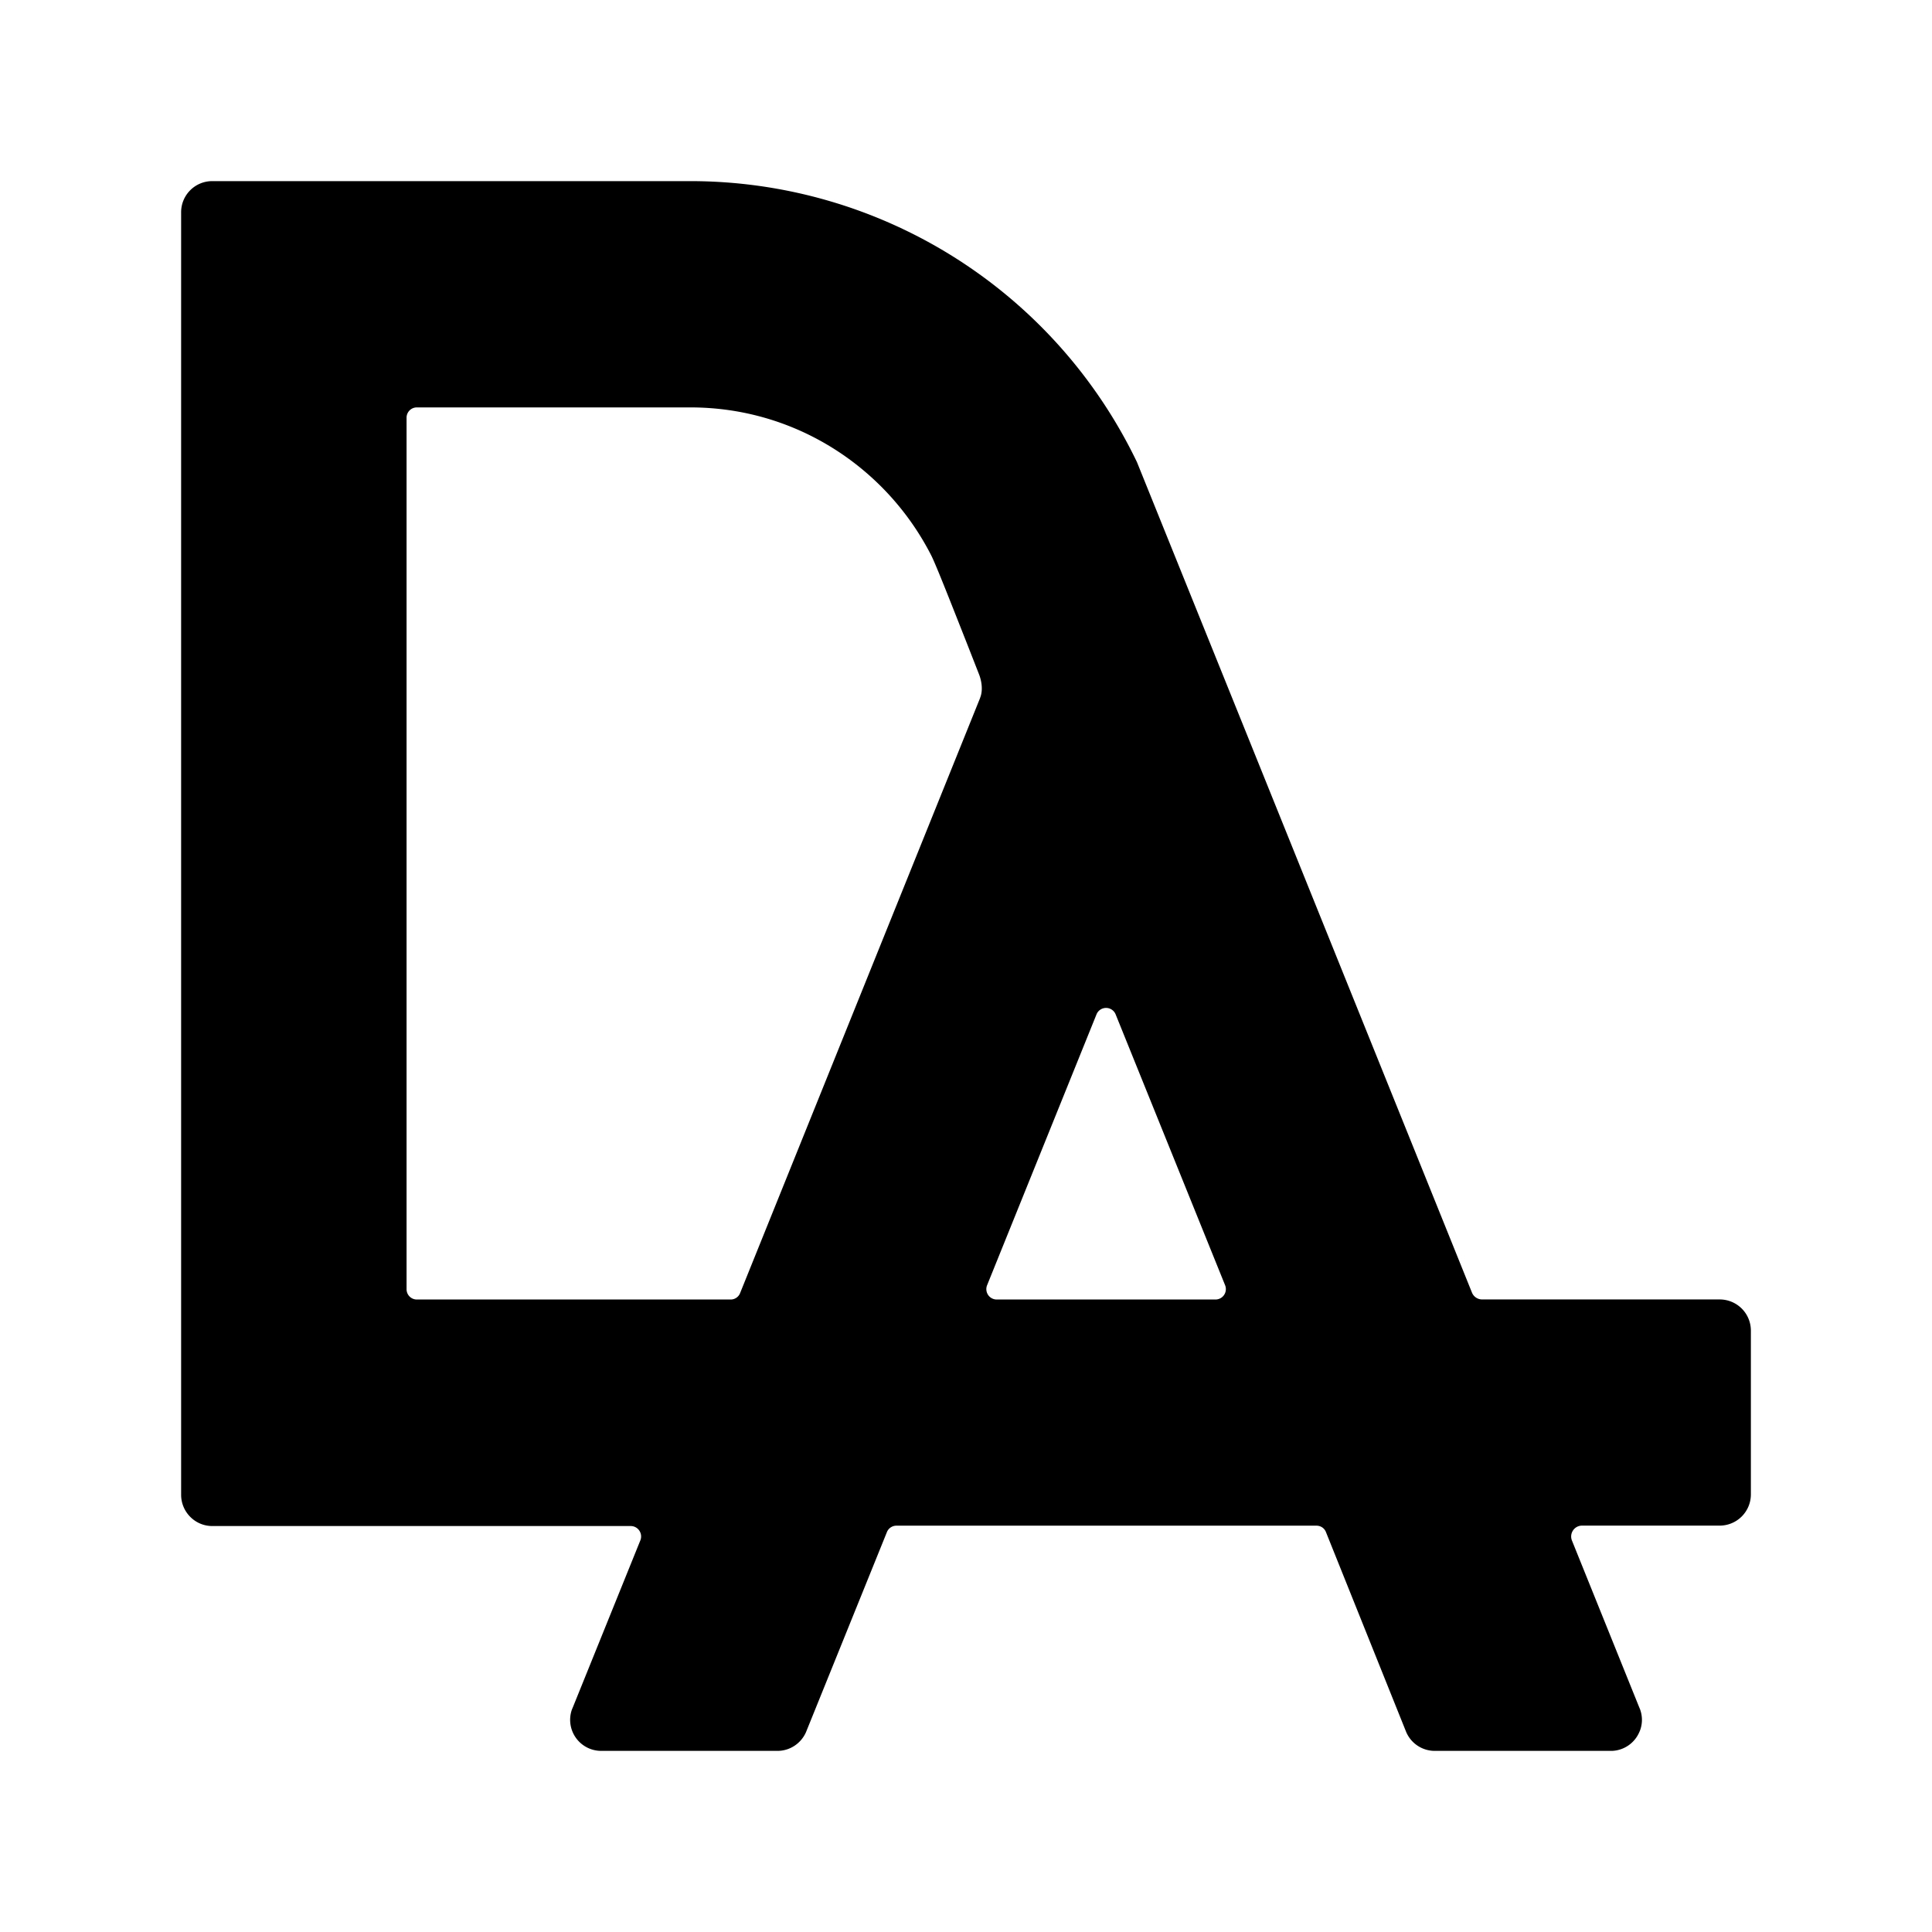 <svg xmlns="http://www.w3.org/2000/svg" width="32" height="32" fill="none"><path fill="#fff" d="M0 0h32v32H0z"/><path fill="#000" fill-rule="evenodd" d="M28.484 21.523h-3.936a.182.182 0 0 1-.167-.112l-3.769-9.346-1.78-4.41A8.205 8.205 0 0 0 11.435 3h-7.92A.515.515 0 0 0 3 3.518v21.24c0 .284.23.518.516.518h6.93c.123 0 .206.124.16.238l-1.114 2.755-.02.048a.514.514 0 0 0 .486.683h2.919c.213 0 .396-.13.475-.315l.005-.013 1.332-3.293a.17.17 0 0 1 .158-.109h6.958c.071 0 .133.042.158.109l1.322 3.294a.514.514 0 0 0 .48.327h2.938a.514.514 0 0 0 .451-.315l.006-.013a.502.502 0 0 0 .008-.35v-.002l-.022-.053-1.11-2.752a.18.18 0 0 1 .167-.246h2.28a.517.517 0 0 0 .517-.516v-2.716a.516.516 0 0 0-.516-.514zm-12.25-9.963-3.975 9.856a.167.167 0 0 1-.158.108H6.906a.17.17 0 0 1-.172-.171V6.919a.17.17 0 0 1 .172-.171h4.53c1.74 0 3.243.996 3.986 2.447.077.148.361.874.6 1.479l.19.485c.05.123.071.28.021.401zm3.898 9.964h-3.624a.172.172 0 0 1-.158-.238l1.812-4.486a.171.171 0 0 1 .316 0l1.813 4.486a.172.172 0 0 1-.159.238z" clip-rule="evenodd"/></svg>